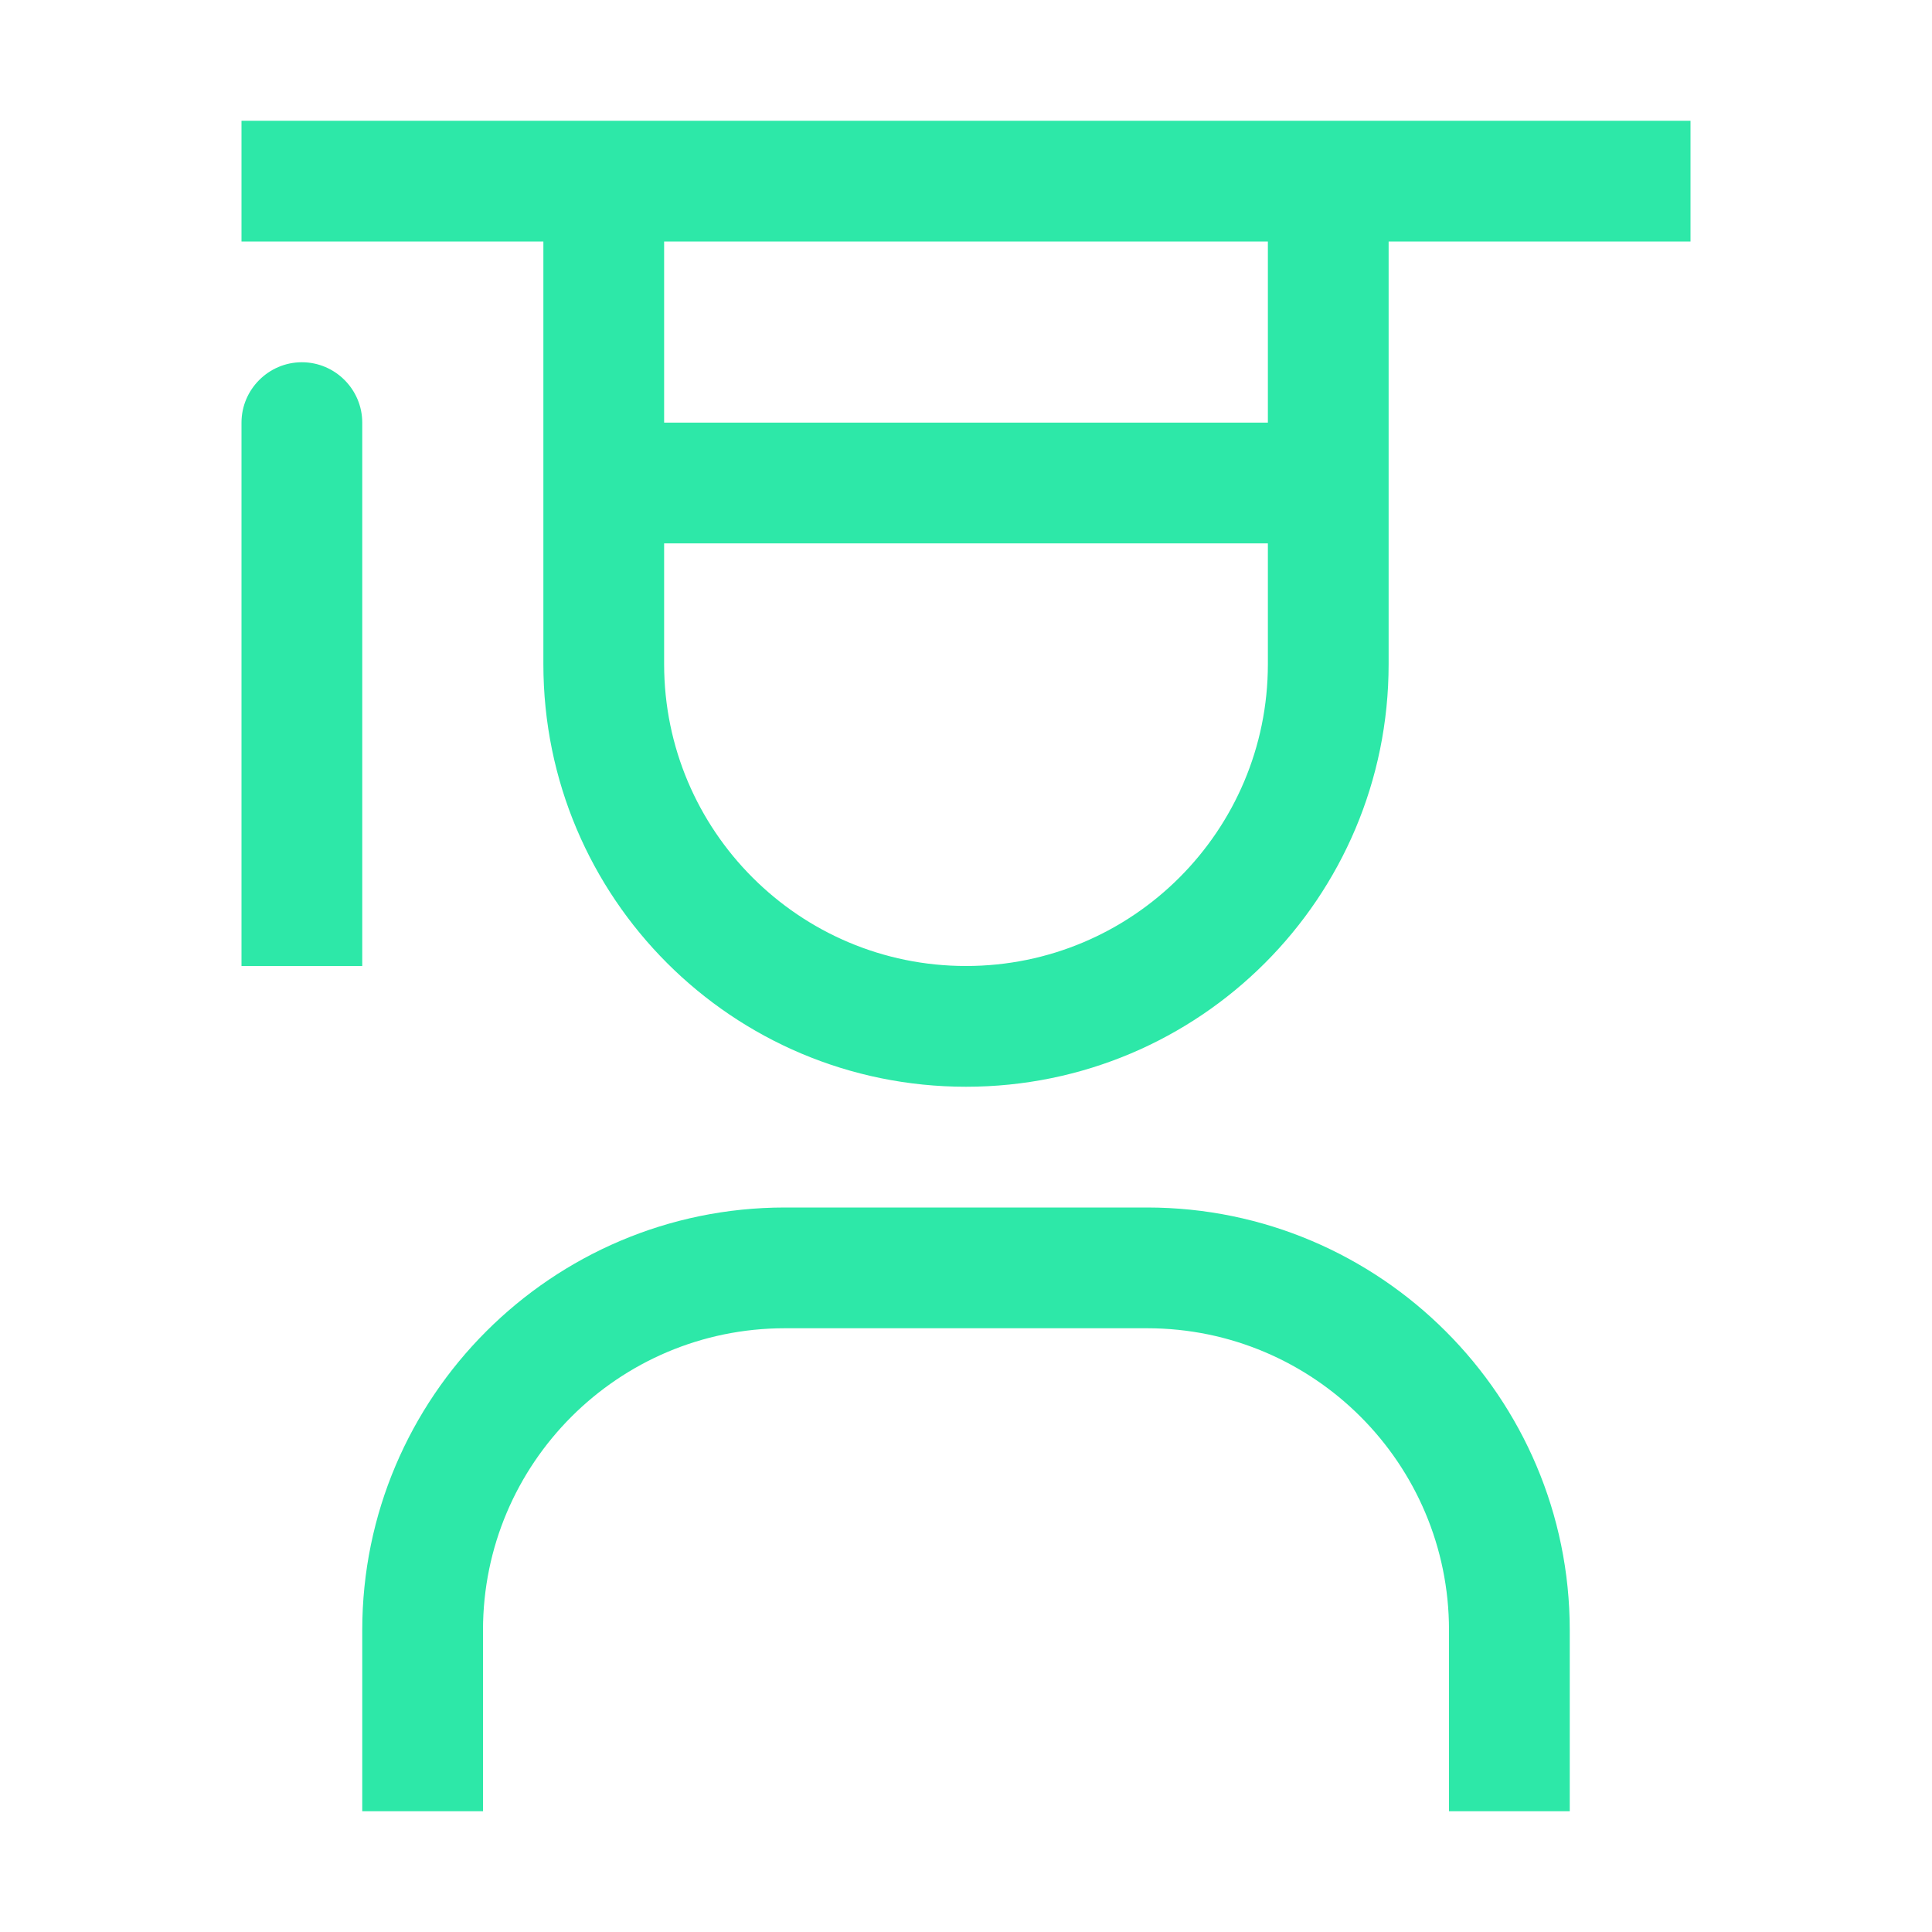 <?xml version="1.0" encoding="UTF-8"?>
<svg xmlns="http://www.w3.org/2000/svg" id="Ebene_2" data-name="Ebene 2" viewBox="0 0 32 32">
  <defs>
    <style>
      .cls-1 {
        fill: none;
      }

      .cls-2 {
        fill: #2de8a8;
      }
    </style>
  </defs>
  <g id="icon">
    <path class="cls-2" d="M26,30h-2v-3c0-2.76-2.24-5-5-5h-6c-2.76,0-5,2.24-5,5v3h-2v-3c0-3.86,3.14-7,7-7h6c3.86,0,7,3.14,7,7v3Z"></path>
    <path class="cls-2" d="M5,6c-.55,0-1,.45-1,1v9h2V7c0-.55-.45-1-1-1Z"></path>
    <path class="cls-2" d="M4,2v2h5v7c0,3.87,3.13,7,7,7s7-3.13,7-7v-7h5v-2H4ZM11,4h10v3h-10v-3ZM16,16c-2.76,0-5-2.24-5-5v-2h10v2c0,2.76-2.24,5-5,5Z"></path>
    <rect id="_Transparent_Rectangle_" data-name=" Transparent Rectangle " class="cls-1" width="32" height="32"></rect>
  </g>
</svg>
